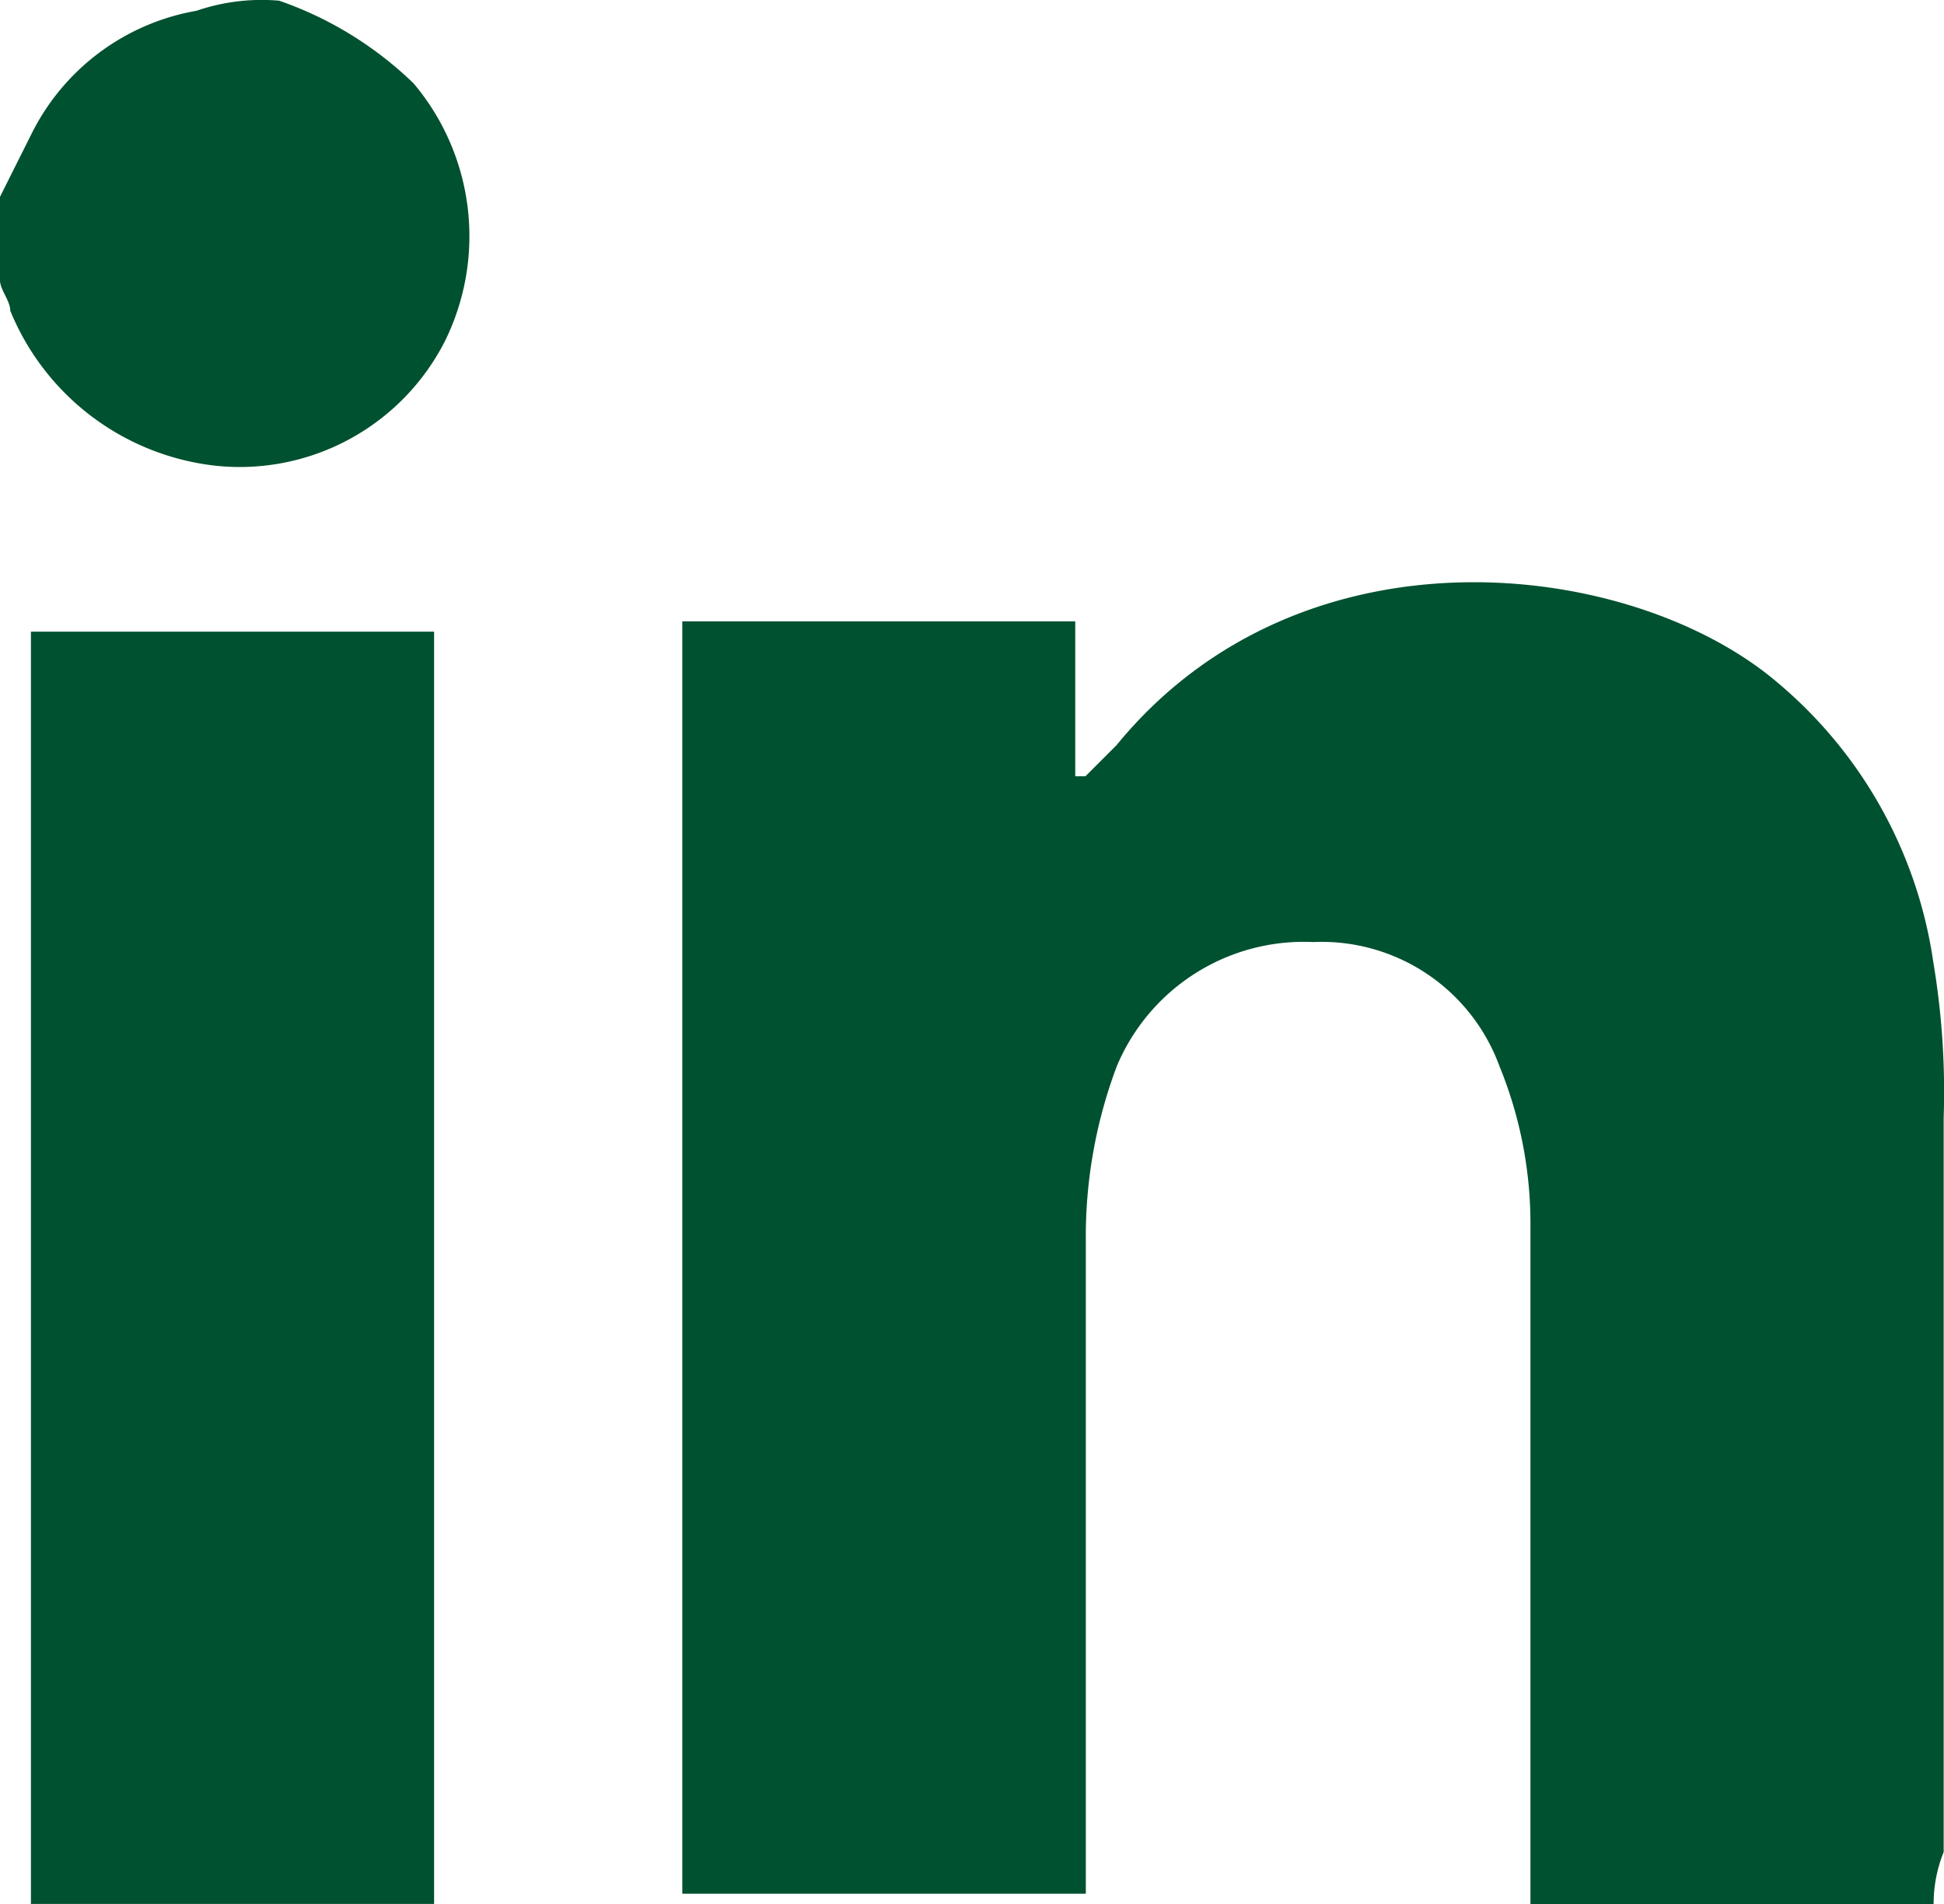 <svg xmlns="http://www.w3.org/2000/svg" viewBox="0 -0.01 30.86 30.22">
  <g id="Group_11494" data-name="Group 11494" transform="translate(0 0.001)">
    <path id="Path_10945" data-name="Path 10945" d="M43.032,214.8a5.792,5.792,0,0,1,2.134,1.313,3.762,3.762,0,0,1,.492,4.1,3.655,3.655,0,0,1-3.612,1.97,4,4,0,0,1-3.283-2.462c0-.164-.164-.328-.164-.493v-1.313l.493-.985a3.618,3.618,0,0,1,2.627-1.97A3.2,3.2,0,0,1,43.032,214.8Z" transform="translate(-38.6 -214.8)" fill="#00512f"/>
    <path id="Path_10946" data-name="Path 10946" d="M65.064,241.4h-6.4V230.563a6.588,6.588,0,0,0-.492-2.462,3.006,3.006,0,0,0-2.955-1.97,3.22,3.22,0,0,0-3.119,1.97,7.669,7.669,0,0,0-.492,2.791v10.342H45.2V221.041h6.238V223.5H51.6l.492-.492c2.955-3.612,8.208-2.955,10.506-.985a7.122,7.122,0,0,1,2.462,4.432,12.426,12.426,0,0,1,.164,2.462v11.656A2.2,2.2,0,0,0,65.064,241.4Z" transform="translate(-34.369 -211.191)" fill="#00512f"/>
    <path id="Path_10947" data-name="Path 10947" d="M45.3,241.092H38.9V220.9h6.4Z" transform="translate(-38.409 -210.886)" fill="#00512f"/>
  </g>
</svg>